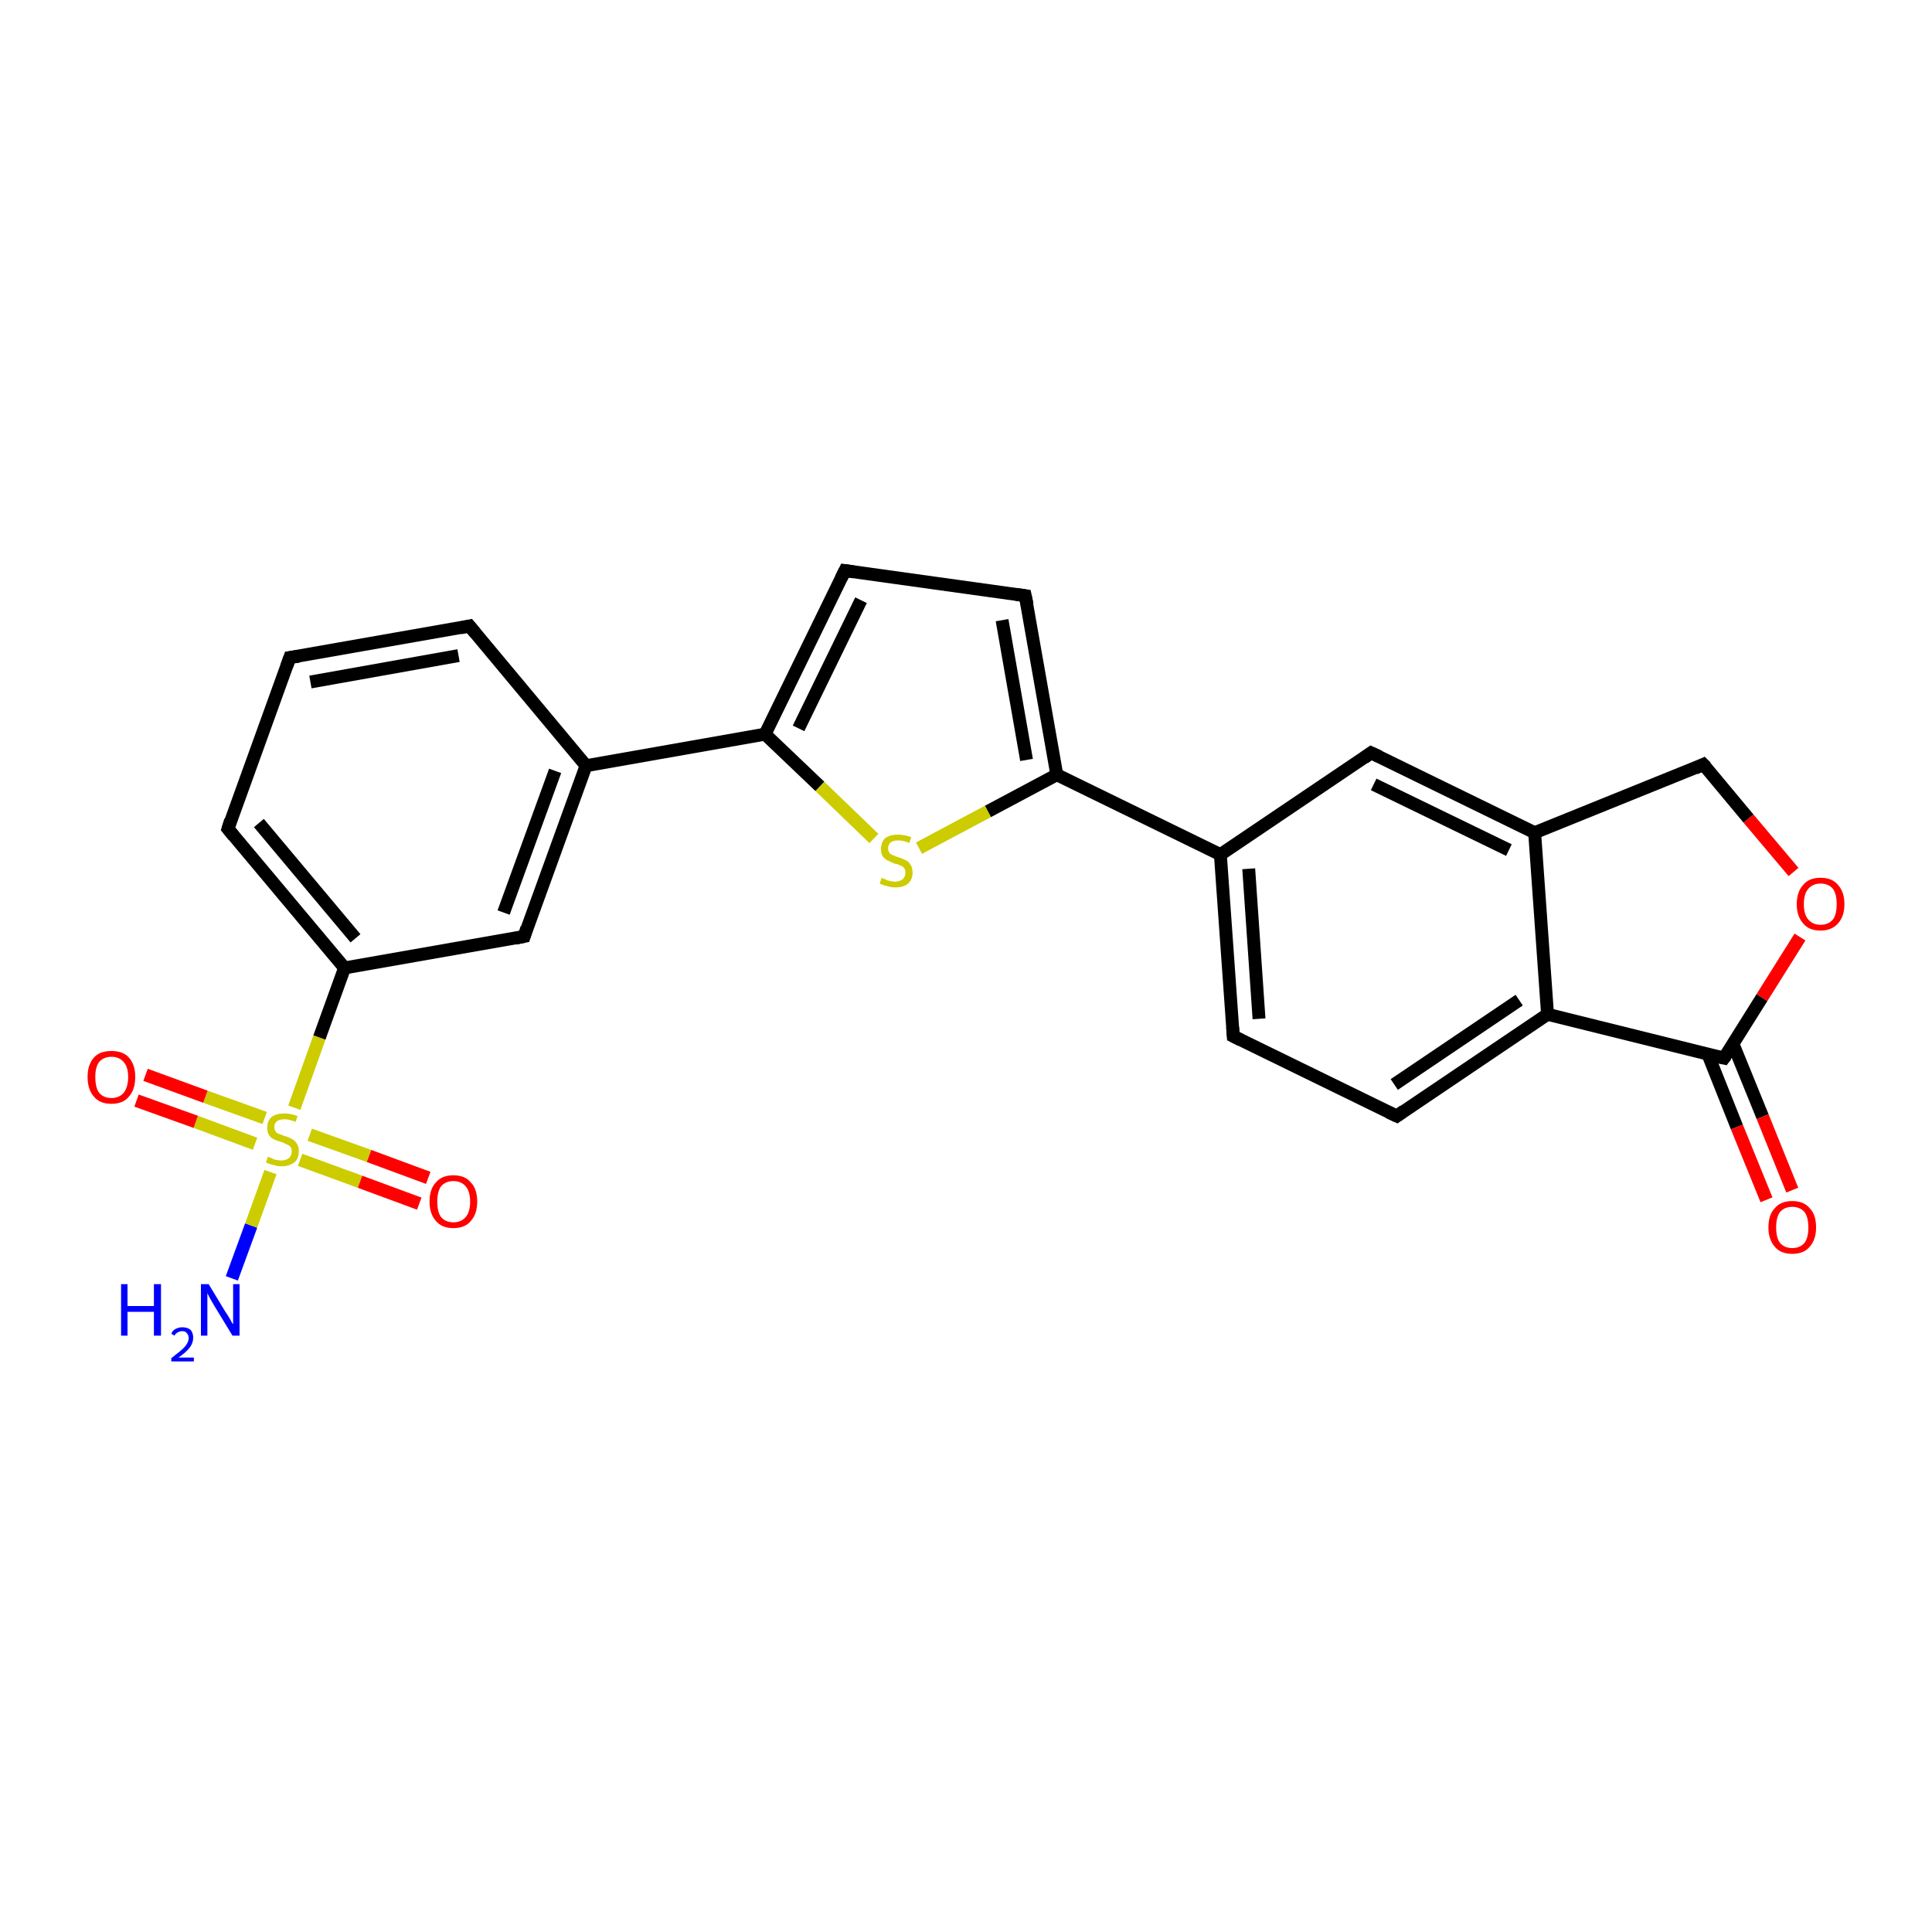 <?xml version='1.0' encoding='iso-8859-1'?>
<svg version='1.1' baseProfile='full'
              xmlns='http://www.w3.org/2000/svg'
                      xmlns:rdkit='http://www.rdkit.org/xml'
                      xmlns:xlink='http://www.w3.org/1999/xlink'
                  xml:space='preserve'
width='300px' height='300px' viewBox='0 0 300 300'>
<!-- END OF HEADER -->
<rect style='opacity:1.0;fill:#FFFFFF;stroke:none' width='300.0' height='300.0' x='0.0' y='0.0'> </rect>
<path class='bond-0 atom-0 atom-1' d='M 36.0,198.5 L 39.0,190.3' style='fill:none;fill-rule:evenodd;stroke:#0000FF;stroke-width:2.0px;stroke-linecap:butt;stroke-linejoin:miter;stroke-opacity:1' />
<path class='bond-0 atom-0 atom-1' d='M 39.0,190.3 L 42.0,182.0' style='fill:none;fill-rule:evenodd;stroke:#CCCC00;stroke-width:2.0px;stroke-linecap:butt;stroke-linejoin:miter;stroke-opacity:1' />
<path class='bond-1 atom-1 atom-2' d='M 41.1,173.6 L 31.9,170.3' style='fill:none;fill-rule:evenodd;stroke:#CCCC00;stroke-width:2.0px;stroke-linecap:butt;stroke-linejoin:miter;stroke-opacity:1' />
<path class='bond-1 atom-1 atom-2' d='M 31.9,170.3 L 22.6,166.9' style='fill:none;fill-rule:evenodd;stroke:#FF0000;stroke-width:2.0px;stroke-linecap:butt;stroke-linejoin:miter;stroke-opacity:1' />
<path class='bond-1 atom-1 atom-2' d='M 39.6,177.6 L 30.4,174.2' style='fill:none;fill-rule:evenodd;stroke:#CCCC00;stroke-width:2.0px;stroke-linecap:butt;stroke-linejoin:miter;stroke-opacity:1' />
<path class='bond-1 atom-1 atom-2' d='M 30.4,174.2 L 21.2,170.9' style='fill:none;fill-rule:evenodd;stroke:#FF0000;stroke-width:2.0px;stroke-linecap:butt;stroke-linejoin:miter;stroke-opacity:1' />
<path class='bond-2 atom-1 atom-3' d='M 46.6,180.1 L 55.9,183.5' style='fill:none;fill-rule:evenodd;stroke:#CCCC00;stroke-width:2.0px;stroke-linecap:butt;stroke-linejoin:miter;stroke-opacity:1' />
<path class='bond-2 atom-1 atom-3' d='M 55.9,183.5 L 65.1,186.9' style='fill:none;fill-rule:evenodd;stroke:#FF0000;stroke-width:2.0px;stroke-linecap:butt;stroke-linejoin:miter;stroke-opacity:1' />
<path class='bond-2 atom-1 atom-3' d='M 48.1,176.2 L 57.3,179.5' style='fill:none;fill-rule:evenodd;stroke:#CCCC00;stroke-width:2.0px;stroke-linecap:butt;stroke-linejoin:miter;stroke-opacity:1' />
<path class='bond-2 atom-1 atom-3' d='M 57.3,179.5 L 66.5,182.9' style='fill:none;fill-rule:evenodd;stroke:#FF0000;stroke-width:2.0px;stroke-linecap:butt;stroke-linejoin:miter;stroke-opacity:1' />
<path class='bond-3 atom-1 atom-4' d='M 45.7,172.0 L 49.6,161.1' style='fill:none;fill-rule:evenodd;stroke:#CCCC00;stroke-width:2.0px;stroke-linecap:butt;stroke-linejoin:miter;stroke-opacity:1' />
<path class='bond-3 atom-1 atom-4' d='M 49.6,161.1 L 53.5,150.3' style='fill:none;fill-rule:evenodd;stroke:#000000;stroke-width:2.0px;stroke-linecap:butt;stroke-linejoin:miter;stroke-opacity:1' />
<path class='bond-4 atom-4 atom-5' d='M 53.5,150.3 L 35.4,128.7' style='fill:none;fill-rule:evenodd;stroke:#000000;stroke-width:2.0px;stroke-linecap:butt;stroke-linejoin:miter;stroke-opacity:1' />
<path class='bond-4 atom-4 atom-5' d='M 55.2,145.7 L 40.2,127.8' style='fill:none;fill-rule:evenodd;stroke:#000000;stroke-width:2.0px;stroke-linecap:butt;stroke-linejoin:miter;stroke-opacity:1' />
<path class='bond-5 atom-5 atom-6' d='M 35.4,128.7 L 45.0,102.1' style='fill:none;fill-rule:evenodd;stroke:#000000;stroke-width:2.0px;stroke-linecap:butt;stroke-linejoin:miter;stroke-opacity:1' />
<path class='bond-6 atom-6 atom-7' d='M 45.0,102.1 L 72.9,97.2' style='fill:none;fill-rule:evenodd;stroke:#000000;stroke-width:2.0px;stroke-linecap:butt;stroke-linejoin:miter;stroke-opacity:1' />
<path class='bond-6 atom-6 atom-7' d='M 48.2,105.9 L 71.2,101.8' style='fill:none;fill-rule:evenodd;stroke:#000000;stroke-width:2.0px;stroke-linecap:butt;stroke-linejoin:miter;stroke-opacity:1' />
<path class='bond-7 atom-7 atom-8' d='M 72.9,97.2 L 91.0,118.9' style='fill:none;fill-rule:evenodd;stroke:#000000;stroke-width:2.0px;stroke-linecap:butt;stroke-linejoin:miter;stroke-opacity:1' />
<path class='bond-8 atom-8 atom-9' d='M 91.0,118.9 L 81.4,145.4' style='fill:none;fill-rule:evenodd;stroke:#000000;stroke-width:2.0px;stroke-linecap:butt;stroke-linejoin:miter;stroke-opacity:1' />
<path class='bond-8 atom-8 atom-9' d='M 86.2,119.7 L 78.2,141.7' style='fill:none;fill-rule:evenodd;stroke:#000000;stroke-width:2.0px;stroke-linecap:butt;stroke-linejoin:miter;stroke-opacity:1' />
<path class='bond-9 atom-8 atom-10' d='M 91.0,118.9 L 118.8,114.0' style='fill:none;fill-rule:evenodd;stroke:#000000;stroke-width:2.0px;stroke-linecap:butt;stroke-linejoin:miter;stroke-opacity:1' />
<path class='bond-10 atom-10 atom-11' d='M 118.8,114.0 L 131.2,88.6' style='fill:none;fill-rule:evenodd;stroke:#000000;stroke-width:2.0px;stroke-linecap:butt;stroke-linejoin:miter;stroke-opacity:1' />
<path class='bond-10 atom-10 atom-11' d='M 124.0,113.1 L 133.7,93.2' style='fill:none;fill-rule:evenodd;stroke:#000000;stroke-width:2.0px;stroke-linecap:butt;stroke-linejoin:miter;stroke-opacity:1' />
<path class='bond-11 atom-11 atom-12' d='M 131.2,88.6 L 159.2,92.5' style='fill:none;fill-rule:evenodd;stroke:#000000;stroke-width:2.0px;stroke-linecap:butt;stroke-linejoin:miter;stroke-opacity:1' />
<path class='bond-12 atom-12 atom-13' d='M 159.2,92.5 L 164.1,120.3' style='fill:none;fill-rule:evenodd;stroke:#000000;stroke-width:2.0px;stroke-linecap:butt;stroke-linejoin:miter;stroke-opacity:1' />
<path class='bond-12 atom-12 atom-13' d='M 155.6,96.3 L 159.4,118.0' style='fill:none;fill-rule:evenodd;stroke:#000000;stroke-width:2.0px;stroke-linecap:butt;stroke-linejoin:miter;stroke-opacity:1' />
<path class='bond-13 atom-13 atom-14' d='M 164.1,120.3 L 153.4,126.0' style='fill:none;fill-rule:evenodd;stroke:#000000;stroke-width:2.0px;stroke-linecap:butt;stroke-linejoin:miter;stroke-opacity:1' />
<path class='bond-13 atom-13 atom-14' d='M 153.4,126.0 L 142.7,131.7' style='fill:none;fill-rule:evenodd;stroke:#CCCC00;stroke-width:2.0px;stroke-linecap:butt;stroke-linejoin:miter;stroke-opacity:1' />
<path class='bond-14 atom-13 atom-15' d='M 164.1,120.3 L 189.5,132.7' style='fill:none;fill-rule:evenodd;stroke:#000000;stroke-width:2.0px;stroke-linecap:butt;stroke-linejoin:miter;stroke-opacity:1' />
<path class='bond-15 atom-15 atom-16' d='M 189.5,132.7 L 191.5,160.9' style='fill:none;fill-rule:evenodd;stroke:#000000;stroke-width:2.0px;stroke-linecap:butt;stroke-linejoin:miter;stroke-opacity:1' />
<path class='bond-15 atom-15 atom-16' d='M 193.9,134.9 L 195.5,158.2' style='fill:none;fill-rule:evenodd;stroke:#000000;stroke-width:2.0px;stroke-linecap:butt;stroke-linejoin:miter;stroke-opacity:1' />
<path class='bond-16 atom-16 atom-17' d='M 191.5,160.9 L 216.9,173.3' style='fill:none;fill-rule:evenodd;stroke:#000000;stroke-width:2.0px;stroke-linecap:butt;stroke-linejoin:miter;stroke-opacity:1' />
<path class='bond-17 atom-17 atom-18' d='M 216.9,173.3 L 240.3,157.5' style='fill:none;fill-rule:evenodd;stroke:#000000;stroke-width:2.0px;stroke-linecap:butt;stroke-linejoin:miter;stroke-opacity:1' />
<path class='bond-17 atom-17 atom-18' d='M 216.5,168.4 L 235.9,155.3' style='fill:none;fill-rule:evenodd;stroke:#000000;stroke-width:2.0px;stroke-linecap:butt;stroke-linejoin:miter;stroke-opacity:1' />
<path class='bond-18 atom-18 atom-19' d='M 240.3,157.5 L 267.7,164.3' style='fill:none;fill-rule:evenodd;stroke:#000000;stroke-width:2.0px;stroke-linecap:butt;stroke-linejoin:miter;stroke-opacity:1' />
<path class='bond-19 atom-19 atom-20' d='M 265.2,163.7 L 269.7,175.0' style='fill:none;fill-rule:evenodd;stroke:#000000;stroke-width:2.0px;stroke-linecap:butt;stroke-linejoin:miter;stroke-opacity:1' />
<path class='bond-19 atom-19 atom-20' d='M 269.7,175.0 L 274.3,186.3' style='fill:none;fill-rule:evenodd;stroke:#FF0000;stroke-width:2.0px;stroke-linecap:butt;stroke-linejoin:miter;stroke-opacity:1' />
<path class='bond-19 atom-19 atom-20' d='M 269.1,162.1 L 273.7,173.4' style='fill:none;fill-rule:evenodd;stroke:#000000;stroke-width:2.0px;stroke-linecap:butt;stroke-linejoin:miter;stroke-opacity:1' />
<path class='bond-19 atom-19 atom-20' d='M 273.7,173.4 L 278.3,184.8' style='fill:none;fill-rule:evenodd;stroke:#FF0000;stroke-width:2.0px;stroke-linecap:butt;stroke-linejoin:miter;stroke-opacity:1' />
<path class='bond-20 atom-19 atom-21' d='M 267.7,164.3 L 273.6,154.9' style='fill:none;fill-rule:evenodd;stroke:#000000;stroke-width:2.0px;stroke-linecap:butt;stroke-linejoin:miter;stroke-opacity:1' />
<path class='bond-20 atom-19 atom-21' d='M 273.6,154.9 L 279.5,145.5' style='fill:none;fill-rule:evenodd;stroke:#FF0000;stroke-width:2.0px;stroke-linecap:butt;stroke-linejoin:miter;stroke-opacity:1' />
<path class='bond-21 atom-21 atom-22' d='M 278.5,135.4 L 271.5,127.1' style='fill:none;fill-rule:evenodd;stroke:#FF0000;stroke-width:2.0px;stroke-linecap:butt;stroke-linejoin:miter;stroke-opacity:1' />
<path class='bond-21 atom-21 atom-22' d='M 271.5,127.1 L 264.5,118.7' style='fill:none;fill-rule:evenodd;stroke:#000000;stroke-width:2.0px;stroke-linecap:butt;stroke-linejoin:miter;stroke-opacity:1' />
<path class='bond-22 atom-22 atom-23' d='M 264.5,118.7 L 238.3,129.3' style='fill:none;fill-rule:evenodd;stroke:#000000;stroke-width:2.0px;stroke-linecap:butt;stroke-linejoin:miter;stroke-opacity:1' />
<path class='bond-23 atom-23 atom-24' d='M 238.3,129.3 L 212.9,116.9' style='fill:none;fill-rule:evenodd;stroke:#000000;stroke-width:2.0px;stroke-linecap:butt;stroke-linejoin:miter;stroke-opacity:1' />
<path class='bond-23 atom-23 atom-24' d='M 234.3,132.0 L 213.3,121.8' style='fill:none;fill-rule:evenodd;stroke:#000000;stroke-width:2.0px;stroke-linecap:butt;stroke-linejoin:miter;stroke-opacity:1' />
<path class='bond-24 atom-9 atom-4' d='M 81.4,145.4 L 53.5,150.3' style='fill:none;fill-rule:evenodd;stroke:#000000;stroke-width:2.0px;stroke-linecap:butt;stroke-linejoin:miter;stroke-opacity:1' />
<path class='bond-25 atom-14 atom-10' d='M 135.7,130.2 L 127.3,122.1' style='fill:none;fill-rule:evenodd;stroke:#CCCC00;stroke-width:2.0px;stroke-linecap:butt;stroke-linejoin:miter;stroke-opacity:1' />
<path class='bond-25 atom-14 atom-10' d='M 127.3,122.1 L 118.8,114.0' style='fill:none;fill-rule:evenodd;stroke:#000000;stroke-width:2.0px;stroke-linecap:butt;stroke-linejoin:miter;stroke-opacity:1' />
<path class='bond-26 atom-24 atom-15' d='M 212.9,116.9 L 189.5,132.7' style='fill:none;fill-rule:evenodd;stroke:#000000;stroke-width:2.0px;stroke-linecap:butt;stroke-linejoin:miter;stroke-opacity:1' />
<path class='bond-27 atom-23 atom-18' d='M 238.3,129.3 L 240.3,157.5' style='fill:none;fill-rule:evenodd;stroke:#000000;stroke-width:2.0px;stroke-linecap:butt;stroke-linejoin:miter;stroke-opacity:1' />
<path d='M 36.3,129.8 L 35.4,128.7 L 35.8,127.4' style='fill:none;stroke:#000000;stroke-width:2.0px;stroke-linecap:butt;stroke-linejoin:miter;stroke-opacity:1;' />
<path d='M 44.5,103.5 L 45.0,102.1 L 46.4,101.9' style='fill:none;stroke:#000000;stroke-width:2.0px;stroke-linecap:butt;stroke-linejoin:miter;stroke-opacity:1;' />
<path d='M 71.5,97.5 L 72.9,97.2 L 73.8,98.3' style='fill:none;stroke:#000000;stroke-width:2.0px;stroke-linecap:butt;stroke-linejoin:miter;stroke-opacity:1;' />
<path d='M 81.8,144.1 L 81.4,145.4 L 80.0,145.7' style='fill:none;stroke:#000000;stroke-width:2.0px;stroke-linecap:butt;stroke-linejoin:miter;stroke-opacity:1;' />
<path d='M 130.6,89.8 L 131.2,88.6 L 132.6,88.8' style='fill:none;stroke:#000000;stroke-width:2.0px;stroke-linecap:butt;stroke-linejoin:miter;stroke-opacity:1;' />
<path d='M 157.8,92.3 L 159.2,92.5 L 159.5,93.9' style='fill:none;stroke:#000000;stroke-width:2.0px;stroke-linecap:butt;stroke-linejoin:miter;stroke-opacity:1;' />
<path d='M 191.4,159.5 L 191.5,160.9 L 192.7,161.5' style='fill:none;stroke:#000000;stroke-width:2.0px;stroke-linecap:butt;stroke-linejoin:miter;stroke-opacity:1;' />
<path d='M 215.6,172.7 L 216.9,173.3 L 218.0,172.5' style='fill:none;stroke:#000000;stroke-width:2.0px;stroke-linecap:butt;stroke-linejoin:miter;stroke-opacity:1;' />
<path d='M 266.3,164.0 L 267.7,164.3 L 268.0,163.9' style='fill:none;stroke:#000000;stroke-width:2.0px;stroke-linecap:butt;stroke-linejoin:miter;stroke-opacity:1;' />
<path d='M 264.9,119.1 L 264.5,118.7 L 263.2,119.3' style='fill:none;stroke:#000000;stroke-width:2.0px;stroke-linecap:butt;stroke-linejoin:miter;stroke-opacity:1;' />
<path d='M 214.2,117.5 L 212.9,116.9 L 211.8,117.7' style='fill:none;stroke:#000000;stroke-width:2.0px;stroke-linecap:butt;stroke-linejoin:miter;stroke-opacity:1;' />
<path class='atom-0' d='M 18.8 199.4
L 19.8 199.4
L 19.8 202.8
L 23.9 202.8
L 23.9 199.4
L 25.0 199.4
L 25.0 207.4
L 23.9 207.4
L 23.9 203.7
L 19.8 203.7
L 19.8 207.4
L 18.8 207.4
L 18.8 199.4
' fill='#0000FF'/>
<path class='atom-0' d='M 26.6 207.1
Q 26.8 206.6, 27.2 206.4
Q 27.7 206.1, 28.3 206.1
Q 29.1 206.1, 29.6 206.5
Q 30.0 207.0, 30.0 207.7
Q 30.0 208.5, 29.5 209.2
Q 28.9 210.0, 27.7 210.8
L 30.1 210.8
L 30.1 211.4
L 26.6 211.4
L 26.6 210.9
Q 27.5 210.2, 28.1 209.7
Q 28.7 209.2, 29.0 208.7
Q 29.3 208.2, 29.3 207.8
Q 29.3 207.3, 29.0 207.0
Q 28.8 206.7, 28.3 206.7
Q 27.9 206.7, 27.6 206.9
Q 27.3 207.0, 27.1 207.4
L 26.6 207.1
' fill='#0000FF'/>
<path class='atom-0' d='M 32.4 199.4
L 35.0 203.7
Q 35.3 204.1, 35.7 204.8
Q 36.1 205.6, 36.2 205.6
L 36.2 199.4
L 37.2 199.4
L 37.2 207.4
L 36.1 207.4
L 33.3 202.8
Q 33.0 202.3, 32.6 201.6
Q 32.3 201.0, 32.2 200.8
L 32.2 207.4
L 31.2 207.4
L 31.2 199.4
L 32.4 199.4
' fill='#0000FF'/>
<path class='atom-1' d='M 41.6 179.6
Q 41.7 179.7, 42.1 179.8
Q 42.4 180.0, 42.8 180.1
Q 43.3 180.2, 43.7 180.2
Q 44.4 180.2, 44.9 179.8
Q 45.3 179.4, 45.3 178.8
Q 45.3 178.3, 45.1 178.1
Q 44.9 177.8, 44.5 177.7
Q 44.2 177.5, 43.6 177.3
Q 42.9 177.1, 42.5 176.9
Q 42.1 176.7, 41.8 176.3
Q 41.5 175.9, 41.5 175.1
Q 41.5 174.1, 42.1 173.5
Q 42.8 172.9, 44.2 172.9
Q 45.1 172.9, 46.2 173.3
L 45.9 174.2
Q 44.9 173.8, 44.2 173.8
Q 43.4 173.8, 43.0 174.1
Q 42.6 174.4, 42.6 175.0
Q 42.6 175.4, 42.8 175.7
Q 43.0 176.0, 43.4 176.1
Q 43.7 176.2, 44.2 176.4
Q 44.9 176.6, 45.4 176.9
Q 45.8 177.1, 46.1 177.6
Q 46.4 178.0, 46.4 178.8
Q 46.4 179.9, 45.7 180.5
Q 44.9 181.1, 43.7 181.1
Q 43.0 181.1, 42.5 180.9
Q 41.9 180.8, 41.3 180.5
L 41.6 179.6
' fill='#CCCC00'/>
<path class='atom-2' d='M 13.6 167.2
Q 13.6 165.3, 14.6 164.2
Q 15.5 163.2, 17.3 163.2
Q 19.1 163.2, 20.0 164.2
Q 21.0 165.3, 21.0 167.2
Q 21.0 169.2, 20.0 170.3
Q 19.1 171.4, 17.3 171.4
Q 15.5 171.4, 14.6 170.3
Q 13.6 169.2, 13.6 167.2
M 17.3 170.5
Q 18.5 170.5, 19.2 169.7
Q 19.9 168.8, 19.9 167.2
Q 19.9 165.7, 19.2 164.9
Q 18.5 164.1, 17.3 164.1
Q 16.1 164.1, 15.4 164.9
Q 14.8 165.7, 14.8 167.2
Q 14.8 168.9, 15.4 169.7
Q 16.1 170.5, 17.3 170.5
' fill='#FF0000'/>
<path class='atom-3' d='M 66.7 186.6
Q 66.7 184.6, 67.7 183.6
Q 68.6 182.5, 70.4 182.5
Q 72.2 182.5, 73.1 183.6
Q 74.1 184.6, 74.1 186.6
Q 74.1 188.5, 73.1 189.6
Q 72.2 190.7, 70.4 190.7
Q 68.6 190.7, 67.7 189.6
Q 66.7 188.5, 66.7 186.6
M 70.4 189.8
Q 71.6 189.8, 72.3 189.0
Q 73.0 188.2, 73.0 186.6
Q 73.0 185.0, 72.3 184.2
Q 71.6 183.4, 70.4 183.4
Q 69.2 183.4, 68.5 184.2
Q 67.9 185.0, 67.9 186.6
Q 67.9 188.2, 68.5 189.0
Q 69.2 189.8, 70.4 189.8
' fill='#FF0000'/>
<path class='atom-14' d='M 136.9 136.3
Q 137.0 136.4, 137.4 136.5
Q 137.7 136.7, 138.2 136.8
Q 138.6 136.9, 139.0 136.9
Q 139.7 136.9, 140.2 136.5
Q 140.6 136.1, 140.6 135.5
Q 140.6 135.1, 140.4 134.8
Q 140.2 134.5, 139.8 134.4
Q 139.5 134.2, 138.9 134.1
Q 138.2 133.8, 137.8 133.6
Q 137.4 133.4, 137.1 133.0
Q 136.8 132.6, 136.8 131.9
Q 136.8 130.8, 137.4 130.2
Q 138.1 129.6, 139.5 129.6
Q 140.4 129.6, 141.5 130.0
L 141.2 130.9
Q 140.3 130.5, 139.5 130.5
Q 138.7 130.5, 138.3 130.8
Q 137.9 131.2, 137.9 131.7
Q 137.9 132.1, 138.1 132.4
Q 138.3 132.7, 138.7 132.8
Q 139.0 133.0, 139.5 133.1
Q 140.3 133.4, 140.7 133.6
Q 141.1 133.8, 141.4 134.3
Q 141.7 134.7, 141.7 135.5
Q 141.7 136.6, 141.0 137.2
Q 140.3 137.8, 139.0 137.8
Q 138.3 137.8, 137.8 137.6
Q 137.2 137.5, 136.6 137.2
L 136.9 136.3
' fill='#CCCC00'/>
<path class='atom-20' d='M 274.6 190.6
Q 274.6 188.6, 275.6 187.6
Q 276.5 186.5, 278.3 186.5
Q 280.1 186.5, 281.0 187.6
Q 282.0 188.6, 282.0 190.6
Q 282.0 192.5, 281.0 193.6
Q 280.1 194.7, 278.3 194.7
Q 276.5 194.7, 275.6 193.6
Q 274.6 192.5, 274.6 190.6
M 278.3 193.8
Q 279.5 193.8, 280.2 193.0
Q 280.8 192.2, 280.8 190.6
Q 280.8 189.0, 280.2 188.2
Q 279.5 187.4, 278.3 187.4
Q 277.1 187.4, 276.4 188.2
Q 275.8 189.0, 275.8 190.6
Q 275.8 192.2, 276.4 193.0
Q 277.1 193.8, 278.3 193.8
' fill='#FF0000'/>
<path class='atom-21' d='M 279.0 140.4
Q 279.0 138.5, 280.0 137.4
Q 280.9 136.3, 282.7 136.3
Q 284.5 136.3, 285.4 137.4
Q 286.4 138.5, 286.4 140.4
Q 286.4 142.3, 285.4 143.4
Q 284.4 144.5, 282.7 144.5
Q 280.9 144.5, 280.0 143.4
Q 279.0 142.3, 279.0 140.4
M 282.7 143.6
Q 283.9 143.6, 284.6 142.8
Q 285.2 142.0, 285.2 140.4
Q 285.2 138.8, 284.6 138.0
Q 283.9 137.2, 282.7 137.2
Q 281.5 137.2, 280.8 138.0
Q 280.1 138.8, 280.1 140.4
Q 280.1 142.0, 280.8 142.8
Q 281.5 143.6, 282.7 143.6
' fill='#FF0000'/>
</svg>
